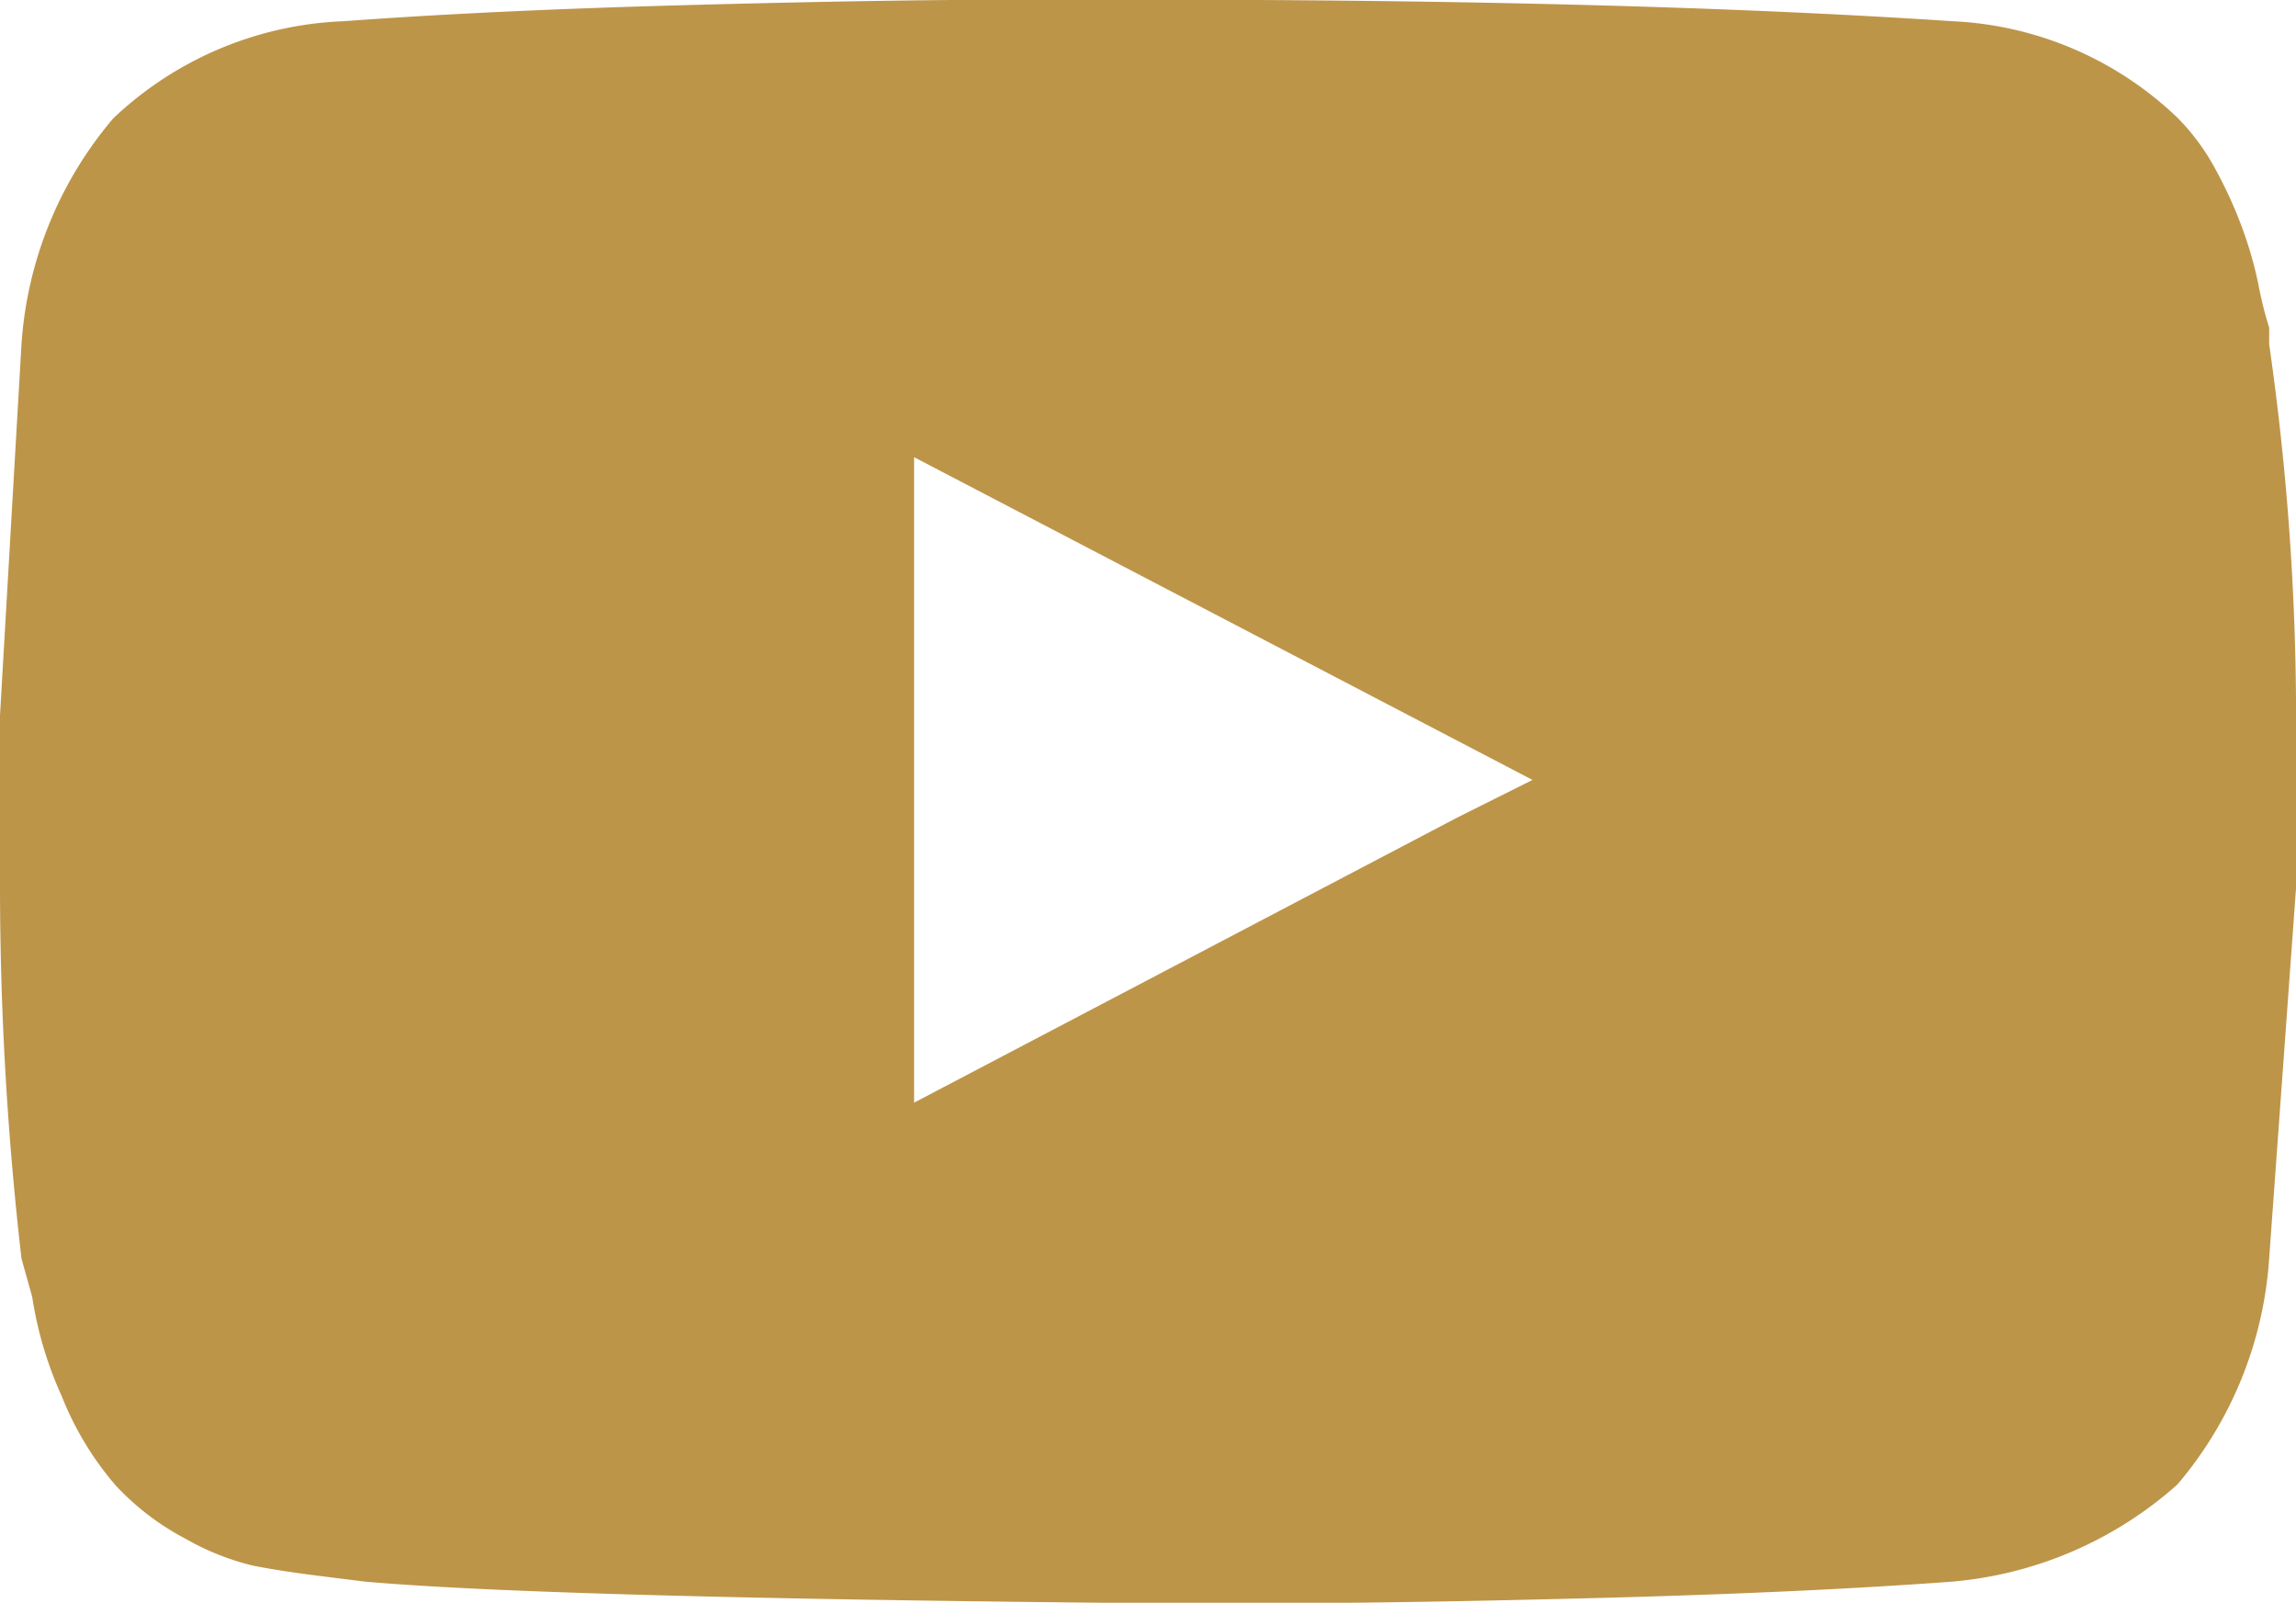 <svg xmlns="http://www.w3.org/2000/svg" width="30.023" height="20.953" viewBox="0 0 30.023 20.953">
  <path id="Path_4101" data-name="Path 4101" d="M29.672-19.477a34.276,34.276,0,0,1,.352,4.852v2.25l-.352,4.852a5.081,5.081,0,0,1-1.2,2.953A5.076,5.076,0,0,1,25.523-3.3q-1.9.141-4.535.211t-4.324.07H14.977q-7.8-.07-10.2-.281l-.562-.07q-.562-.07-.914-.141a3.392,3.392,0,0,1-.879-.352,3.4,3.4,0,0,1-.914-.7,4.1,4.1,0,0,1-.7-1.16,4.941,4.941,0,0,1-.387-1.3L.281-7.523A42.706,42.706,0,0,1,0-12.375v-2.25l.281-4.852a5.081,5.081,0,0,1,1.2-2.953A4.638,4.638,0,0,1,4.5-23.7q1.9-.141,4.5-.211t4.289-.07h1.688q6.328,0,10.547.281a4.549,4.549,0,0,1,2.953,1.266,2.9,2.9,0,0,1,.492.668,5.645,5.645,0,0,1,.352.773,5.088,5.088,0,0,1,.211.738,4.865,4.865,0,0,0,.141.563ZM19.055-13.289l.984-.492L11.953-18v8.438Z" transform="translate(0 23.977)" fill="#bd9549"/>
</svg>
